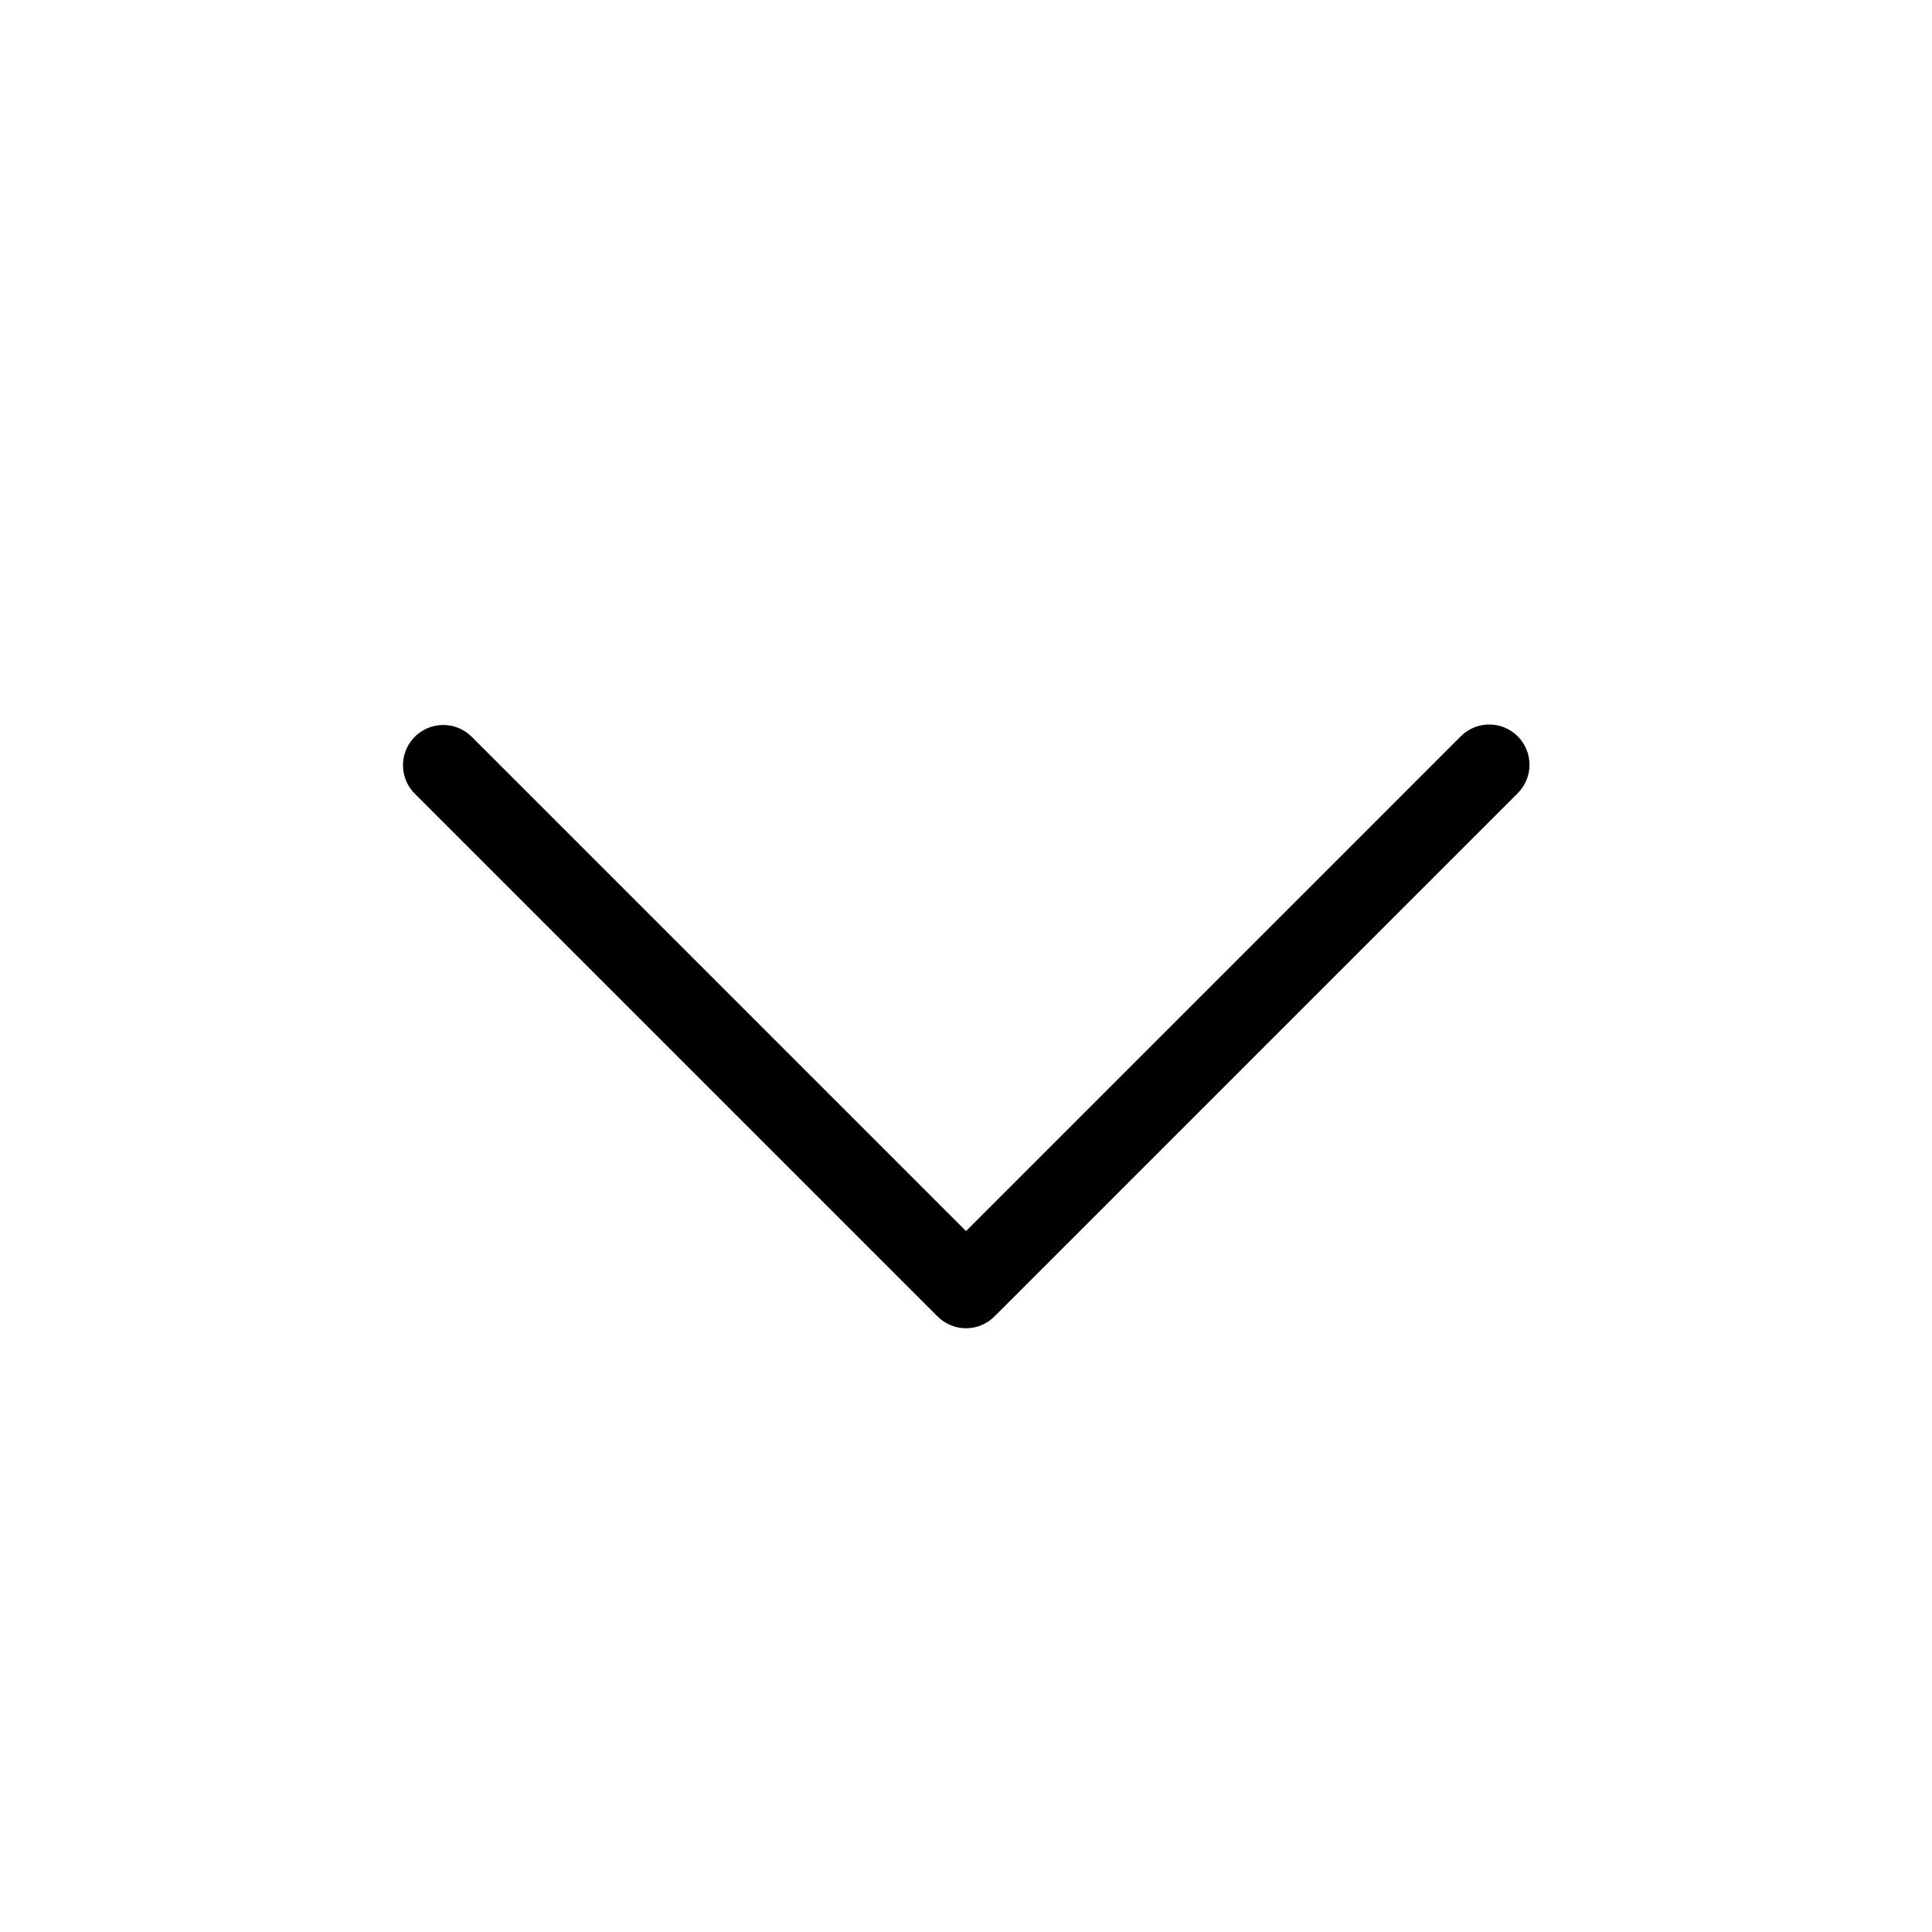 <?xml version="1.0" encoding="UTF-8"?>
<svg width="1200pt" height="1200pt" version="1.1" viewBox="0 0 1200 1200" xmlns="http://www.w3.org/2000/svg">
 <path d="m950 475c0.008 6.633-2.629 12.992-7.324 17.676l-325 325c-4.688 4.688-11.047 7.324-17.676 7.324s-12.988-2.637-17.676-7.324l-325-325c-6.133-6.352-8.461-15.465-6.125-23.977 2.332-8.516 8.984-15.168 17.5-17.5 8.512-2.336 17.625-0.008 23.977 6.125l307.32 307.32 307.32-307.32c4.688-4.688 11.047-7.32 17.676-7.32s12.988 2.633 17.676 7.32 7.324 11.047 7.324 17.676z" />
</svg>
